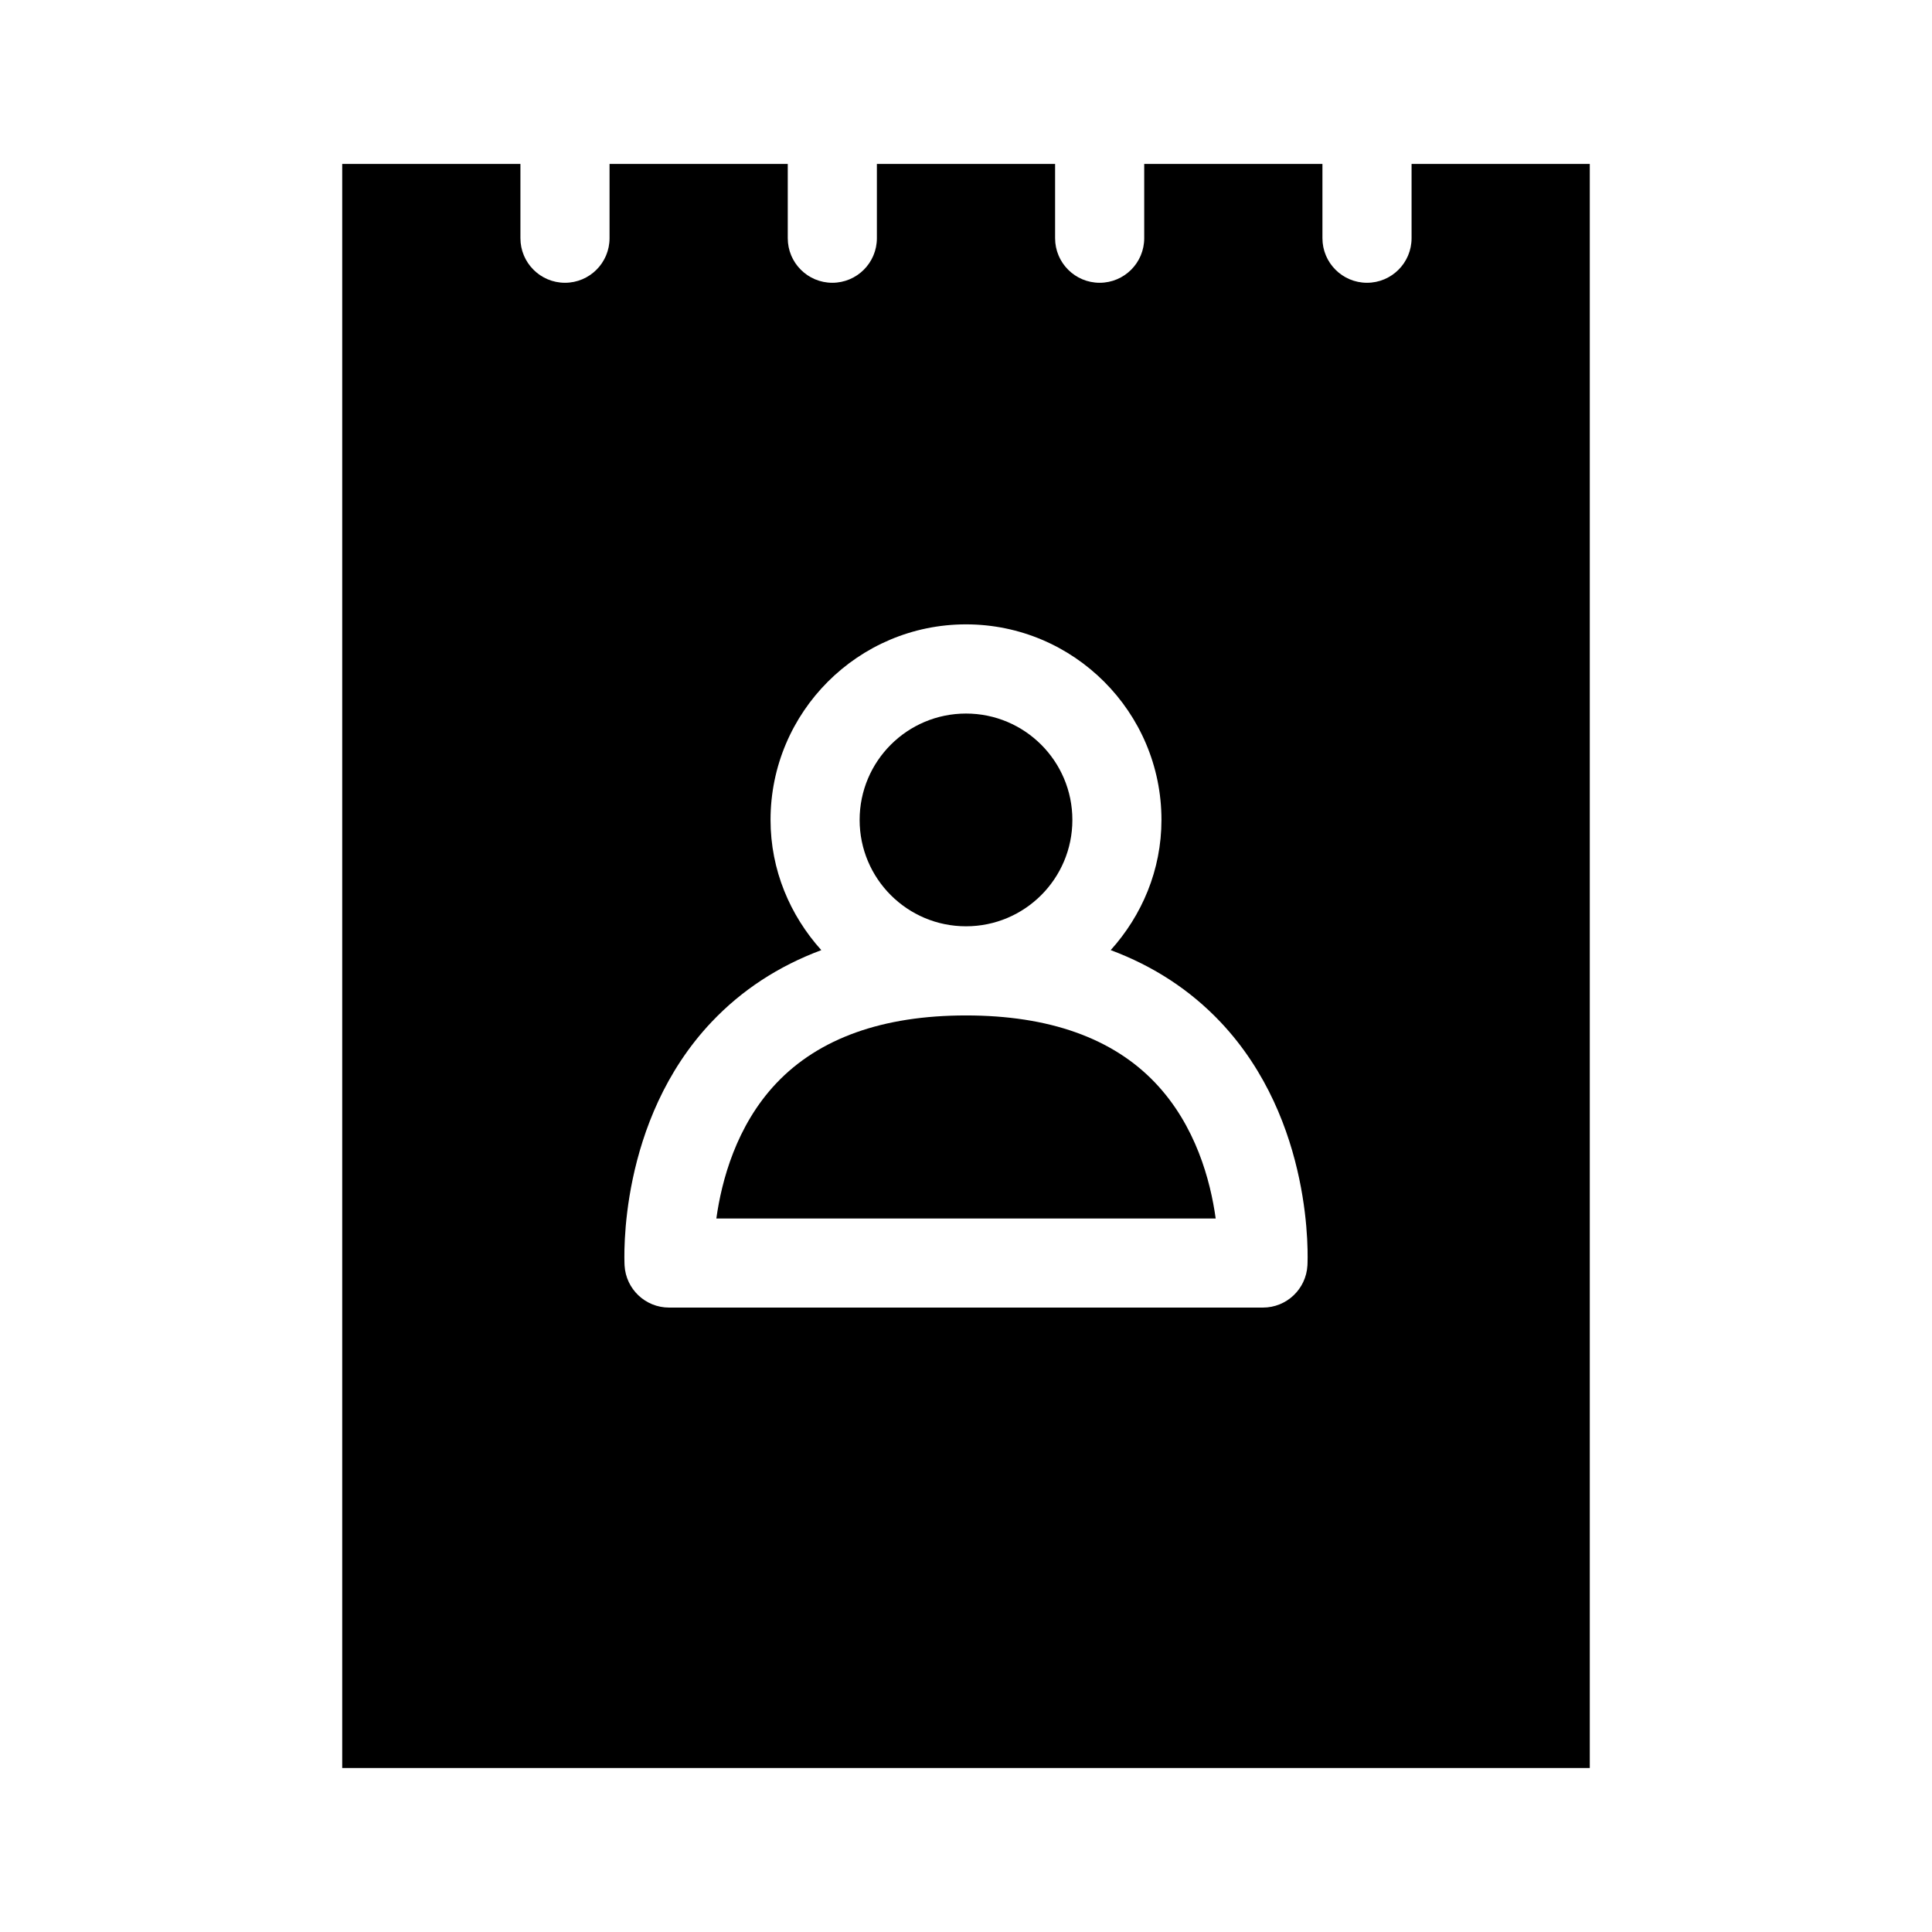 <?xml version="1.0" encoding="UTF-8"?>
<!-- Uploaded to: SVG Find, www.svgrepo.com, Generator: SVG Find Mixer Tools -->
<svg fill="#000000" width="800px" height="800px" version="1.1" viewBox="144 144 512 512" xmlns="http://www.w3.org/2000/svg">
 <g>
  <path d="m450.12 430.93c-11.27-11.832-28.137-17.828-50.121-17.828-22.062 0-38.977 6.043-50.262 17.965-10.656 11.262-14.516 25.914-15.898 35.848h132.33c-1.367-9.953-5.258-24.66-16.051-35.984z"/>
  <path d="m428.19 361.29c0 15.566-12.621 28.188-28.188 28.188-15.57 0-28.191-12.621-28.191-28.188 0-15.57 12.621-28.191 28.191-28.191 15.566 0 28.188 12.621 28.188 28.191"/>
  <path d="m234.69 187.45v425.09h330.62v-425.09h-47.23v19.68c0 6.519-5.289 11.809-11.809 11.809-6.523 0-11.812-5.289-11.812-11.809v-19.68h-47.23v19.68c0 6.519-5.289 11.809-11.809 11.809s-11.809-5.289-11.809-11.809v-19.68h-47.23v19.68c0 6.519-5.289 11.809-11.809 11.809s-11.809-5.289-11.809-11.809v-19.68h-47.23v19.68c0 6.519-5.289 11.809-11.809 11.809-6.519 0-11.809-5.289-11.809-11.809v-19.68zm97.891 227.38c8.008-8.457 17.73-14.801 29.074-19.035-8.27-9.188-13.453-21.211-13.453-34.516 0-28.566 23.234-51.816 51.801-51.816s51.797 23.246 51.797 51.812c0 13.305-5.18 25.332-13.453 34.516 11.34 4.234 21.066 10.578 29.074 19.035 24.875 26.301 23.141 62.984 23.062 64.535-0.352 6.262-5.519 11.16-11.793 11.16h-157.38c-6.273 0-11.438-4.898-11.793-11.156-0.074-1.551-1.812-38.238 23.062-64.535z"/>
 </g>
</svg>
